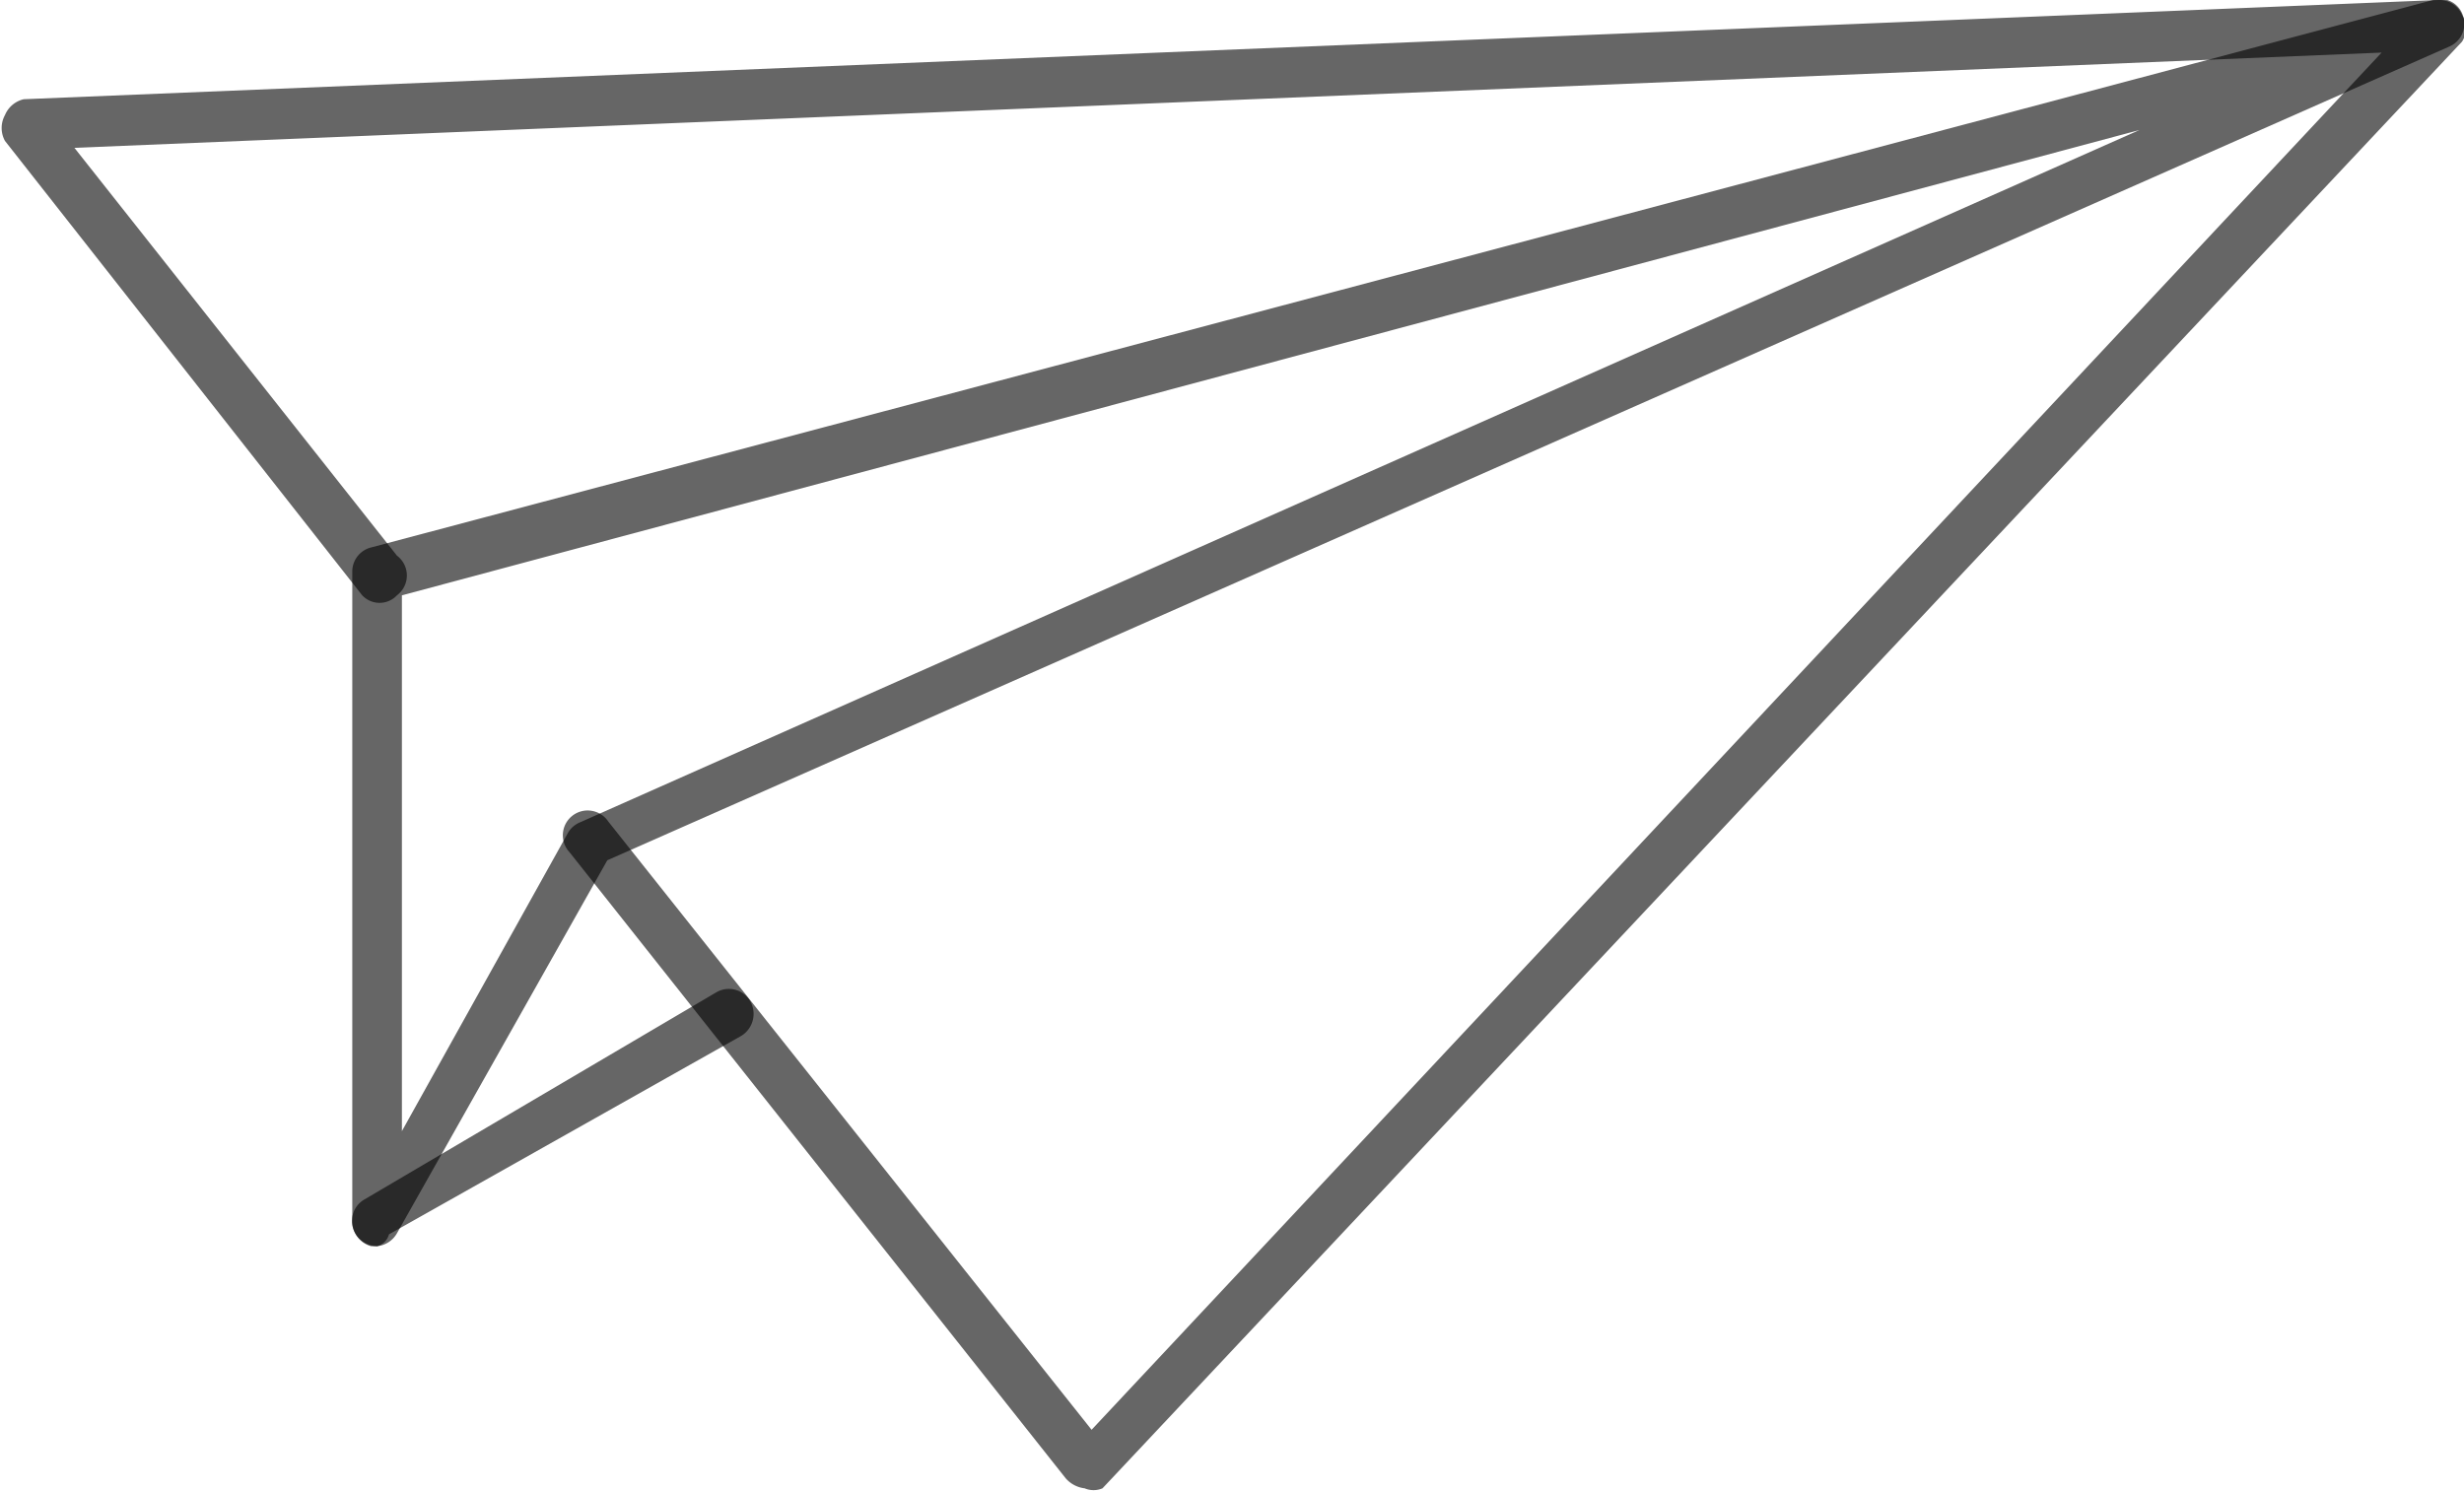   <svg xmlns="http://www.w3.org/2000/svg" viewBox="0 0 24.83 15.04" width="100%" style="vertical-align: middle; max-width: 100%; width: 100%;">
   <g>
    <g>
     <path d="M10.93,15h0a.3.3,0,0,1-.19-.1l-5-6.31a.25.25,0,1,1,.39-.31L11,14.41,24,.53.75,1.49,4,5.6A.25.25,0,0,1,4,6a.24.24,0,0,1-.35,0L.05,1.42a.27.27,0,0,1,0-.26A.27.27,0,0,1,.24,1L24.57,0a.25.25,0,0,1,.24.15.25.25,0,0,1,0,.27L11.11,15A.23.23,0,0,1,10.93,15Z" fill="rgba(0,0,0,0.6)">
     </path>
     <path d="M3.8,12.56H3.74a.26.26,0,0,1-.19-.24V5.76a.25.25,0,0,1,.18-.24L24.52,0a.24.24,0,0,1,.3.16.25.25,0,0,1-.14.31L6.12,8.67,4,12.43A.26.26,0,0,1,3.8,12.56ZM4.05,6v5.4l1.67-3a.25.25,0,0,1,.12-.11L21.56,1.31Z" fill="rgba(0,0,0,0.6)">
     </path>
     <path d="M3.8,12.56a.26.26,0,0,1-.22-.13.25.25,0,0,1,.09-.34L7.22,10a.25.25,0,0,1,.34.09.26.26,0,0,1-.09.35l-3.55,2A.17.17,0,0,1,3.8,12.56Z" fill="rgba(0,0,0,0.6)">
     </path>
    </g>
   </g>
  </svg>
